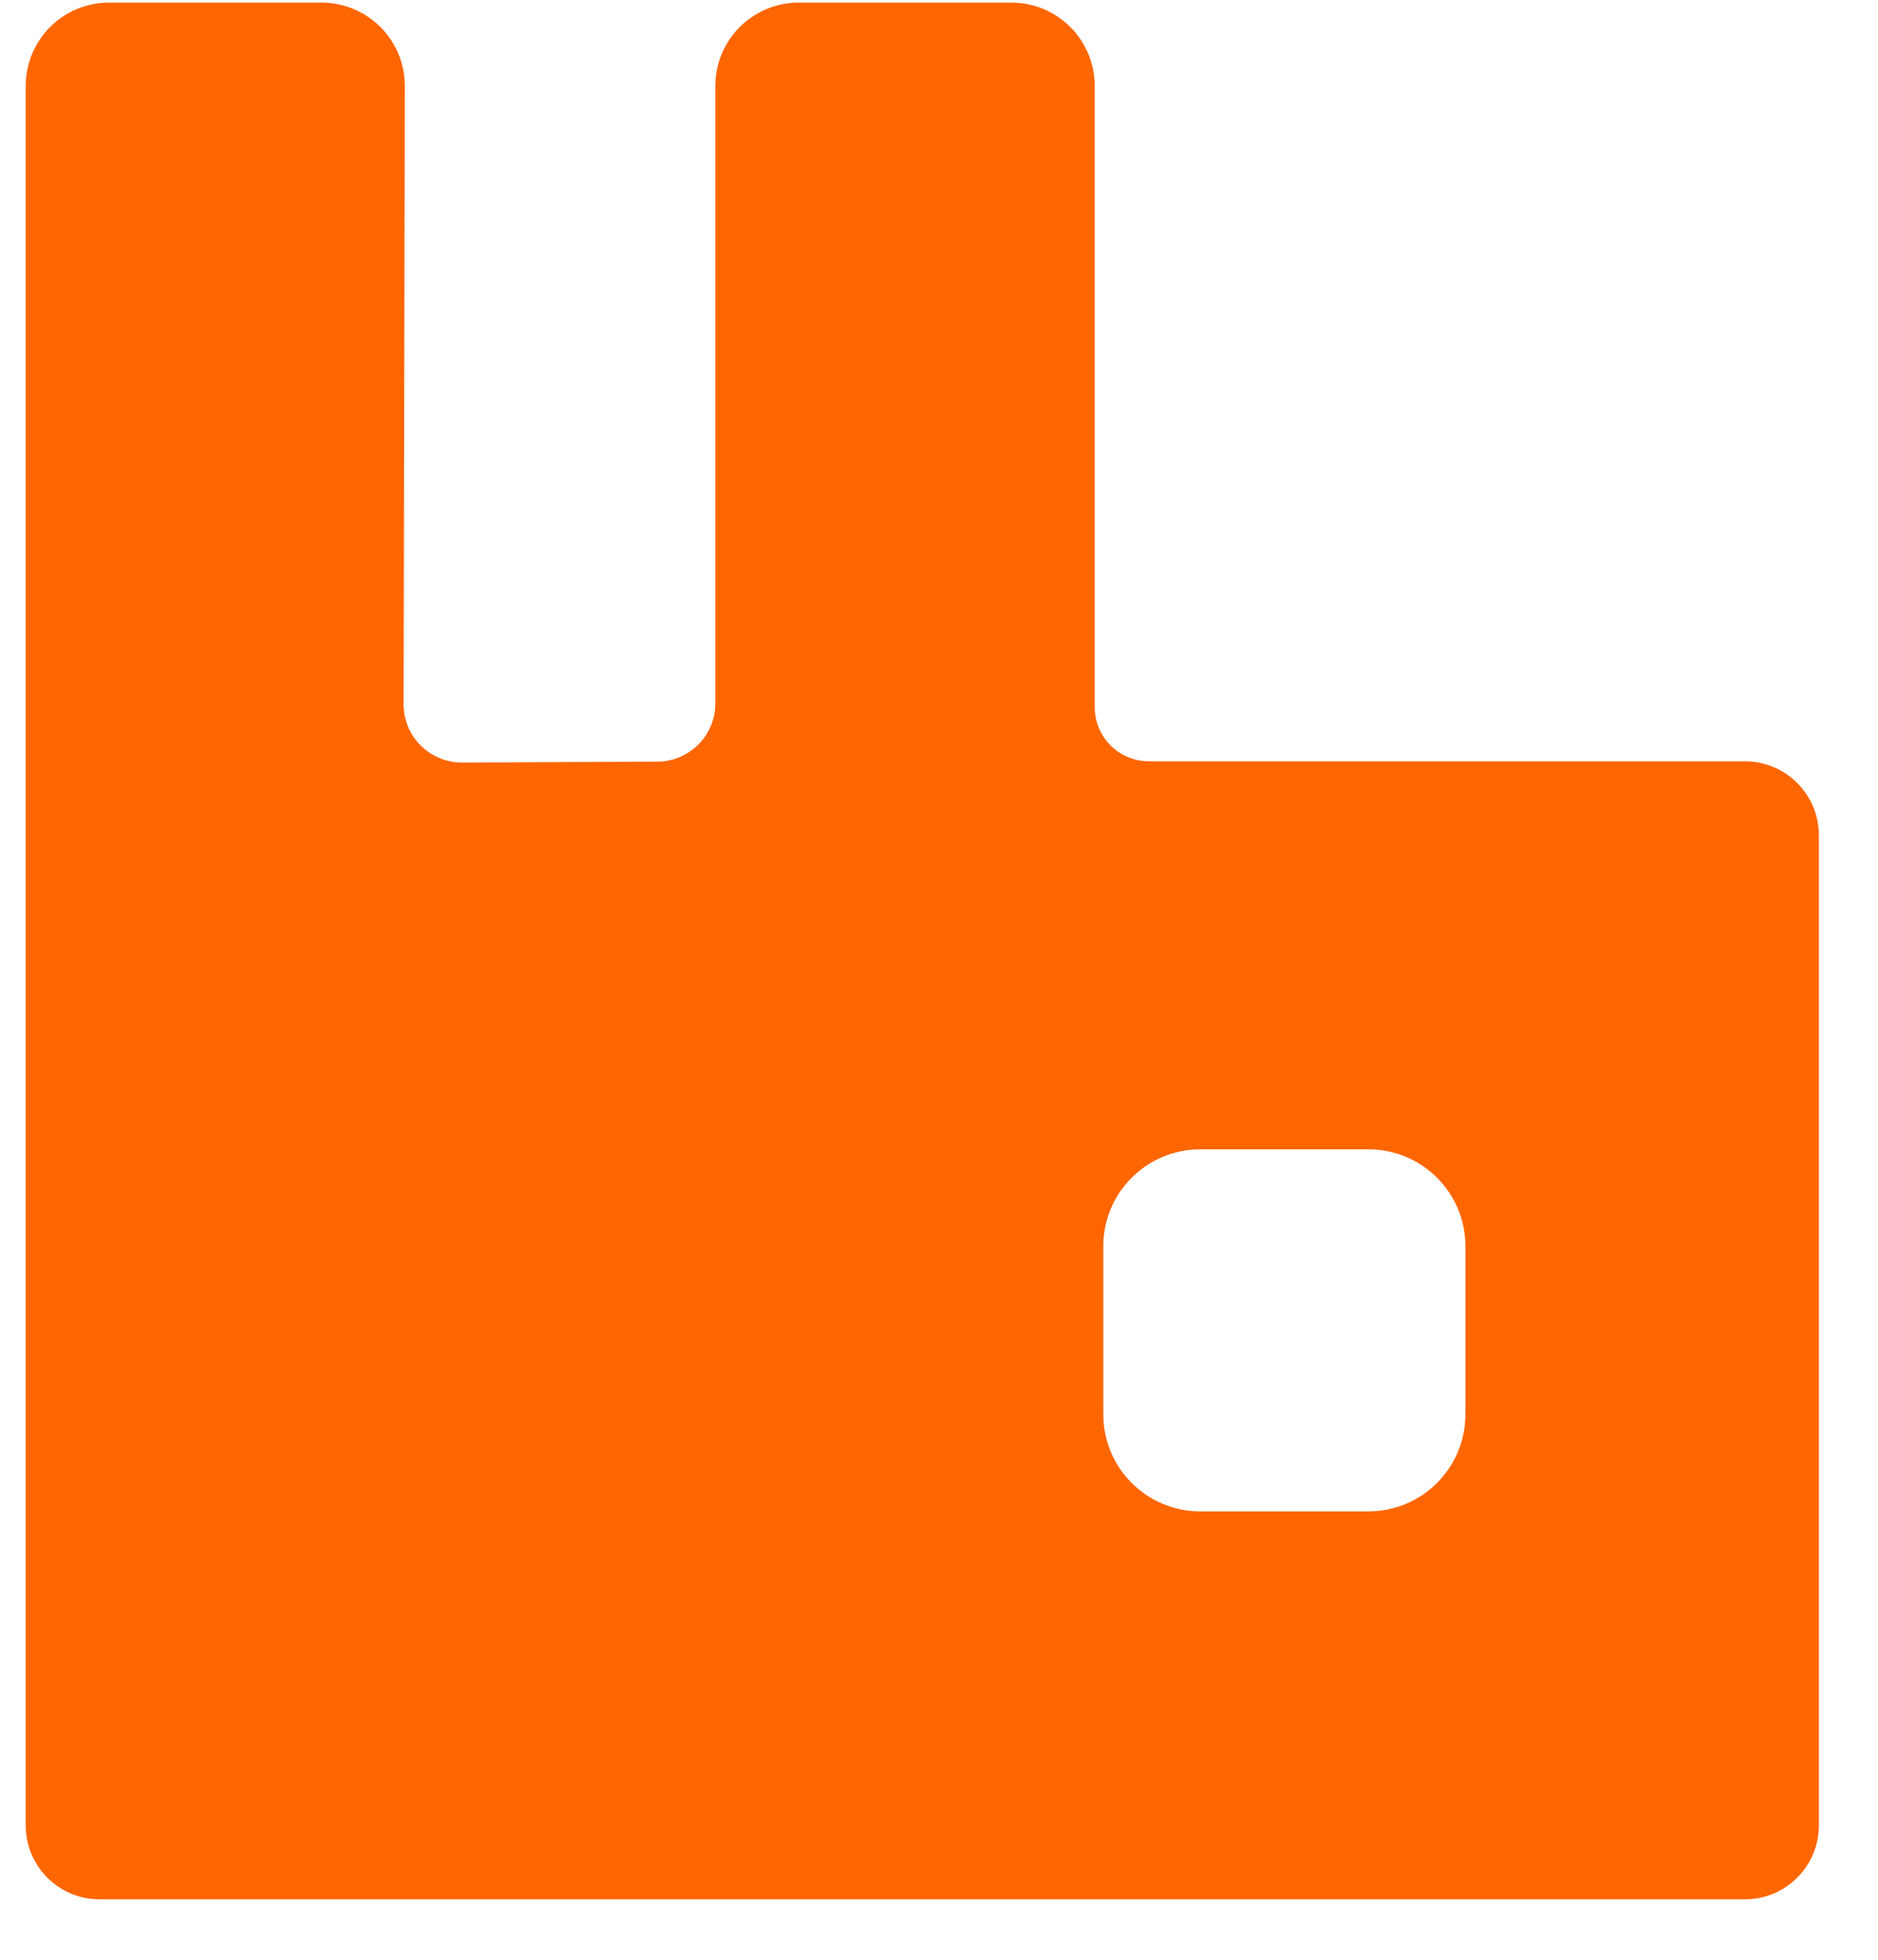 <svg width="23" height="24" viewBox="0 0 23 24" fill="none" xmlns="http://www.w3.org/2000/svg">
<g clip-path="url(#clip0_3141_8273)">
<path d="M21.37 9.323H14.07C13.704 9.323 13.407 9.026 13.407 8.66V1.053C13.407 0.489 12.95 0.032 12.387 0.032H9.781C9.218 0.032 8.761 0.489 8.761 1.053V8.614C8.761 9.006 8.444 9.325 8.052 9.327L5.66 9.338C5.264 9.34 4.942 9.019 4.943 8.624L4.958 1.054C4.959 0.49 4.502 0.032 3.938 0.032H1.334C0.771 0.032 0.315 0.489 0.315 1.053V22.354C0.315 22.855 0.72 23.26 1.22 23.26H21.37C21.87 23.26 22.276 22.855 22.276 22.354V10.229C22.276 9.729 21.87 9.323 21.37 9.323ZM17.947 17.321C17.947 17.977 17.415 18.509 16.759 18.509H14.7C14.044 18.509 13.512 17.977 13.512 17.321V15.262C13.512 14.606 14.044 14.075 14.7 14.075H16.759C17.415 14.075 17.947 14.606 17.947 15.262V17.321Z" fill="#FF6600"/>
</g>
<defs>
<clipPath id="clip0_3141_8273">
<rect width="21.961" height="23.248" fill="white" transform="translate(0.315 0.031)"/>
</clipPath>
</defs>
</svg>
